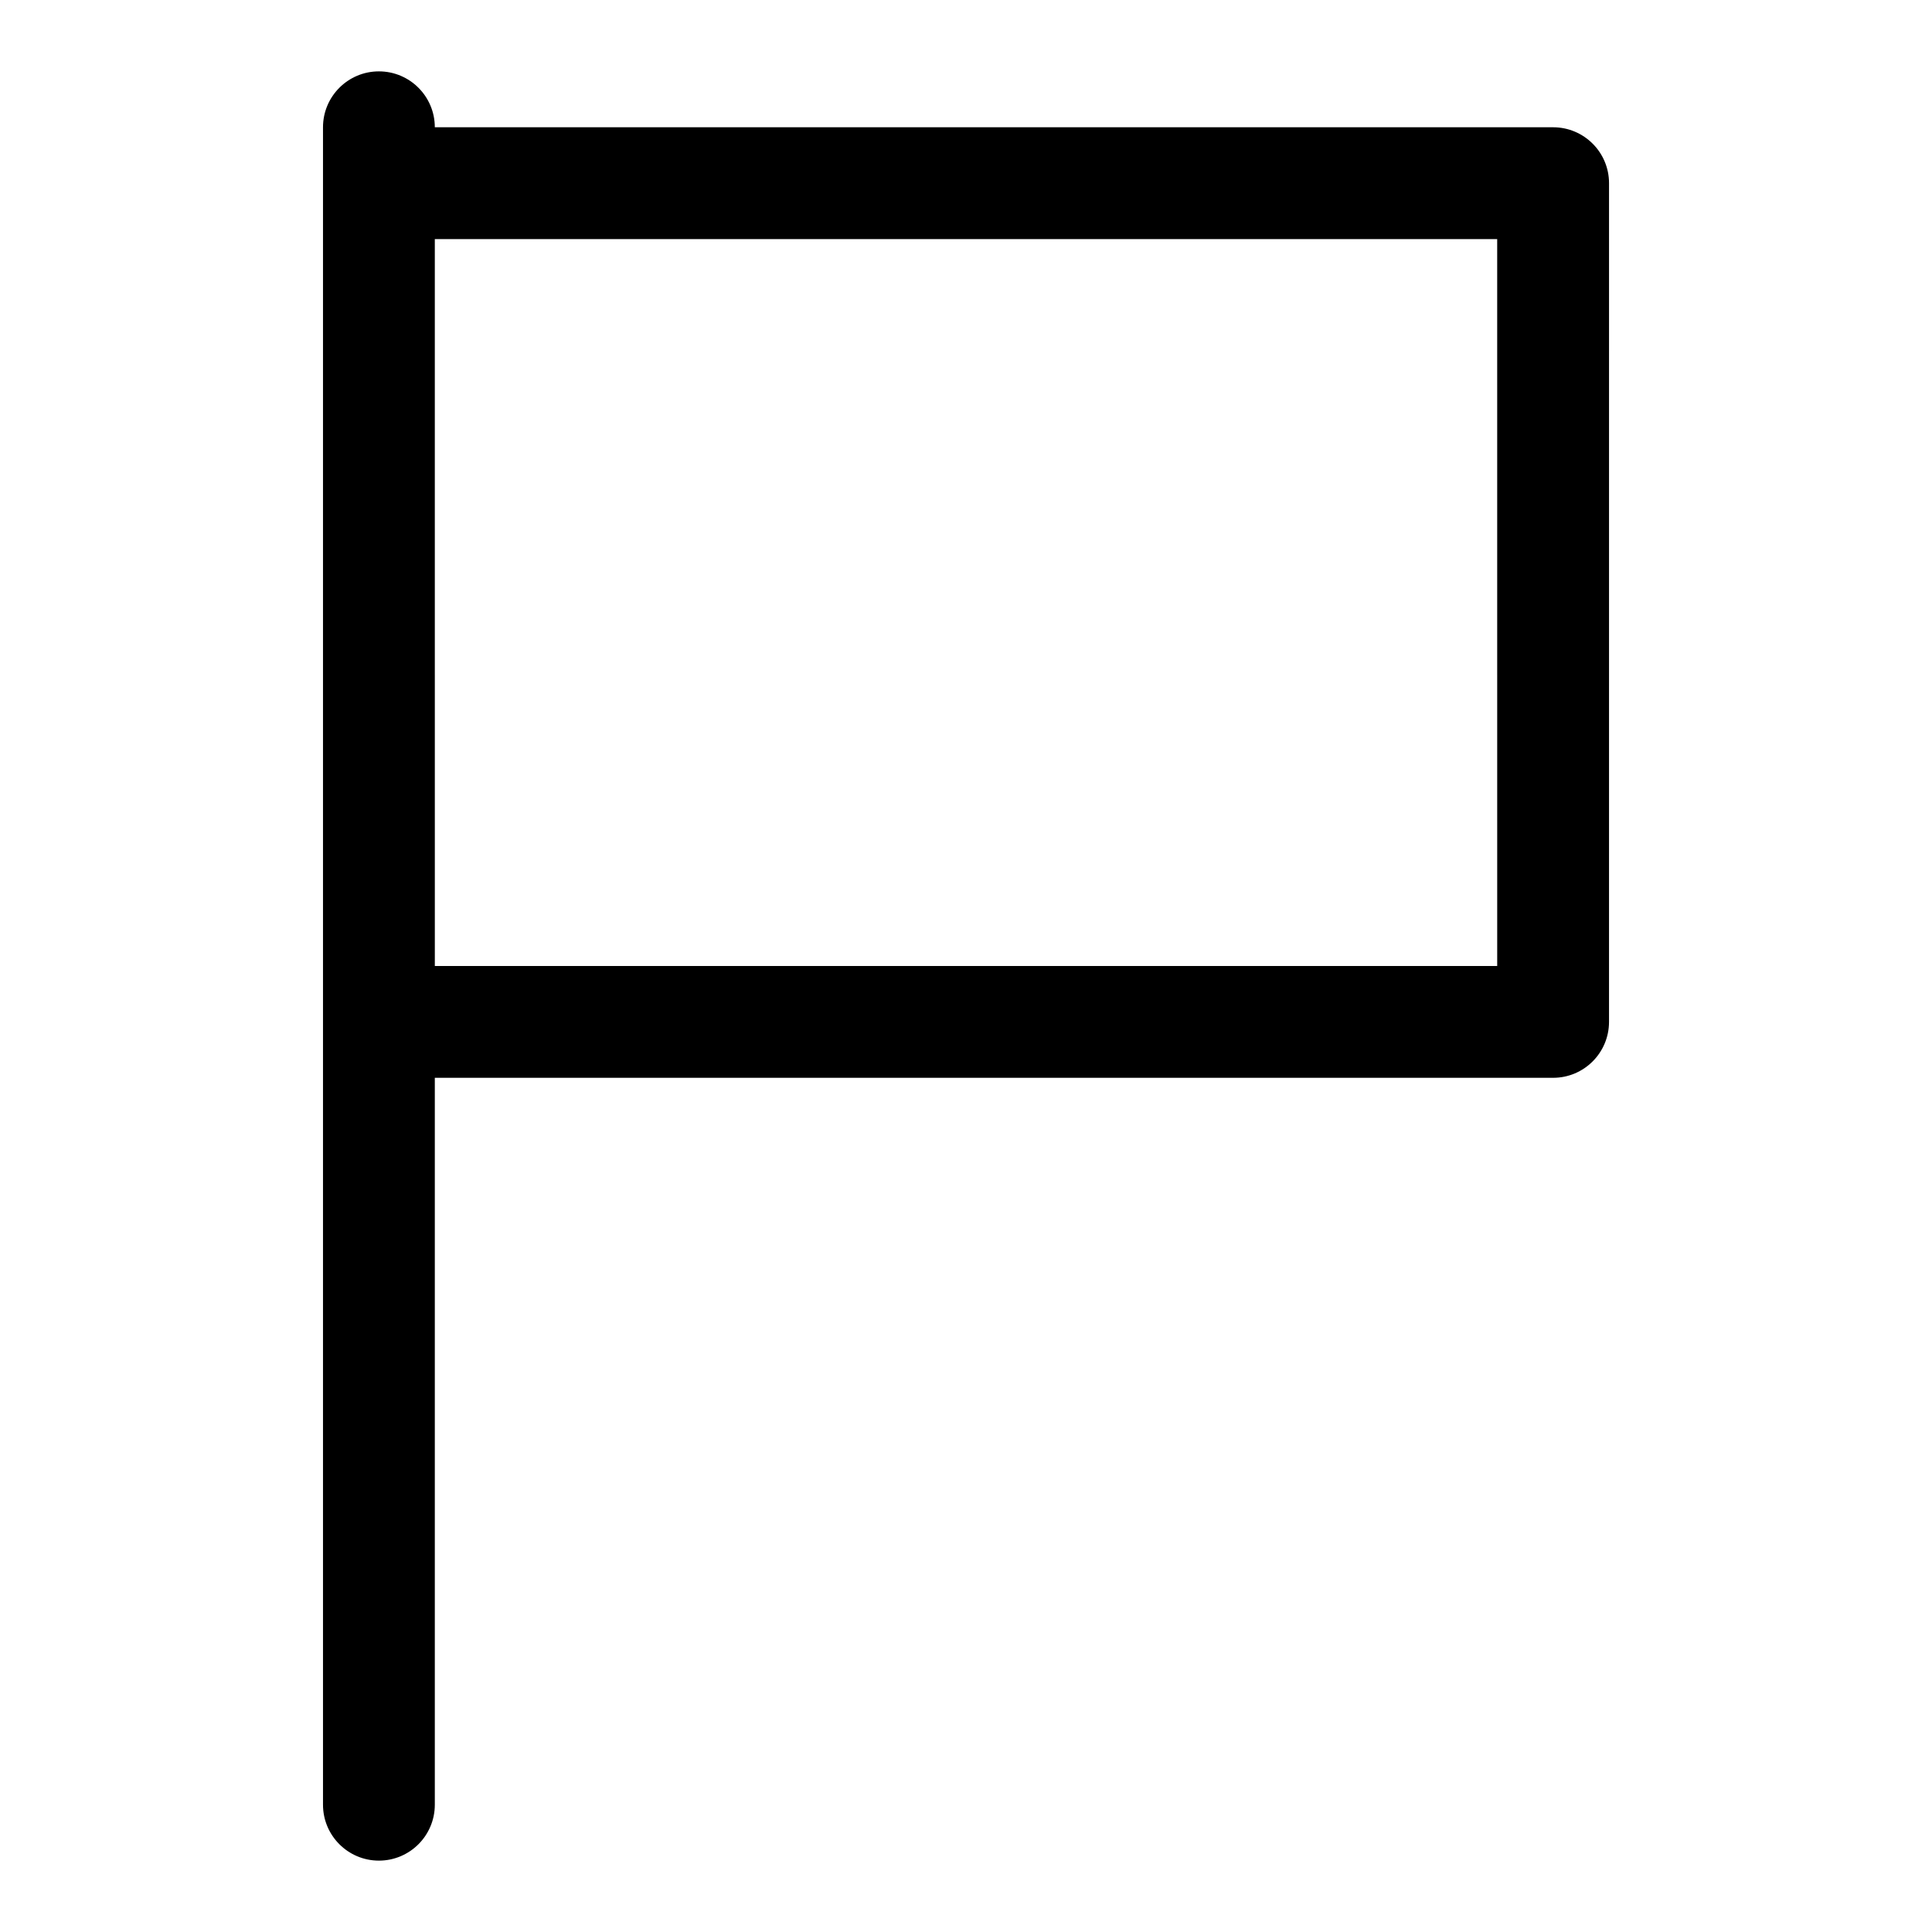 <?xml version="1.0" encoding="UTF-8"?>
<!-- Uploaded to: ICON Repo, www.svgrepo.com, Generator: ICON Repo Mixer Tools -->
<svg fill="#000000" width="800px" height="800px" version="1.1" viewBox="144 144 512 512" xmlns="http://www.w3.org/2000/svg">
 <path d="m555.59 177.73h-296.36c0-8.18-6.637-14.816-14.816-14.816-8.18 0-14.816 6.637-14.816 14.816v444.54c0 8.18 6.637 14.816 14.816 14.816 8.18 0 14.816-6.637 14.816-14.816v-192.64h296.36c8.18 0 14.816-6.637 14.816-14.816l0.004-222.27c0-8.18-6.641-14.816-14.82-14.816zm-14.816 222.27h-281.54l-0.004-192.63h281.54z"/>
</svg>